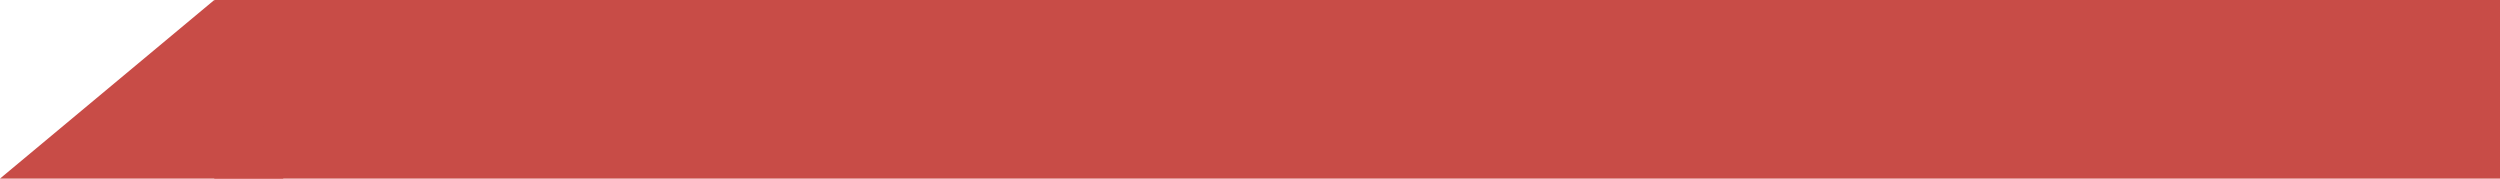 <?xml version="1.0" encoding="UTF-8"?> <svg xmlns="http://www.w3.org/2000/svg" width="210" height="15" viewBox="0 0 210 15" fill="none"> <rect x="210" width="15" height="192" transform="rotate(90 210 0)" fill="#C84C47"></rect> <path d="M18 0L23.801 15H0L18 0Z" fill="#C84C47"></path> </svg> 